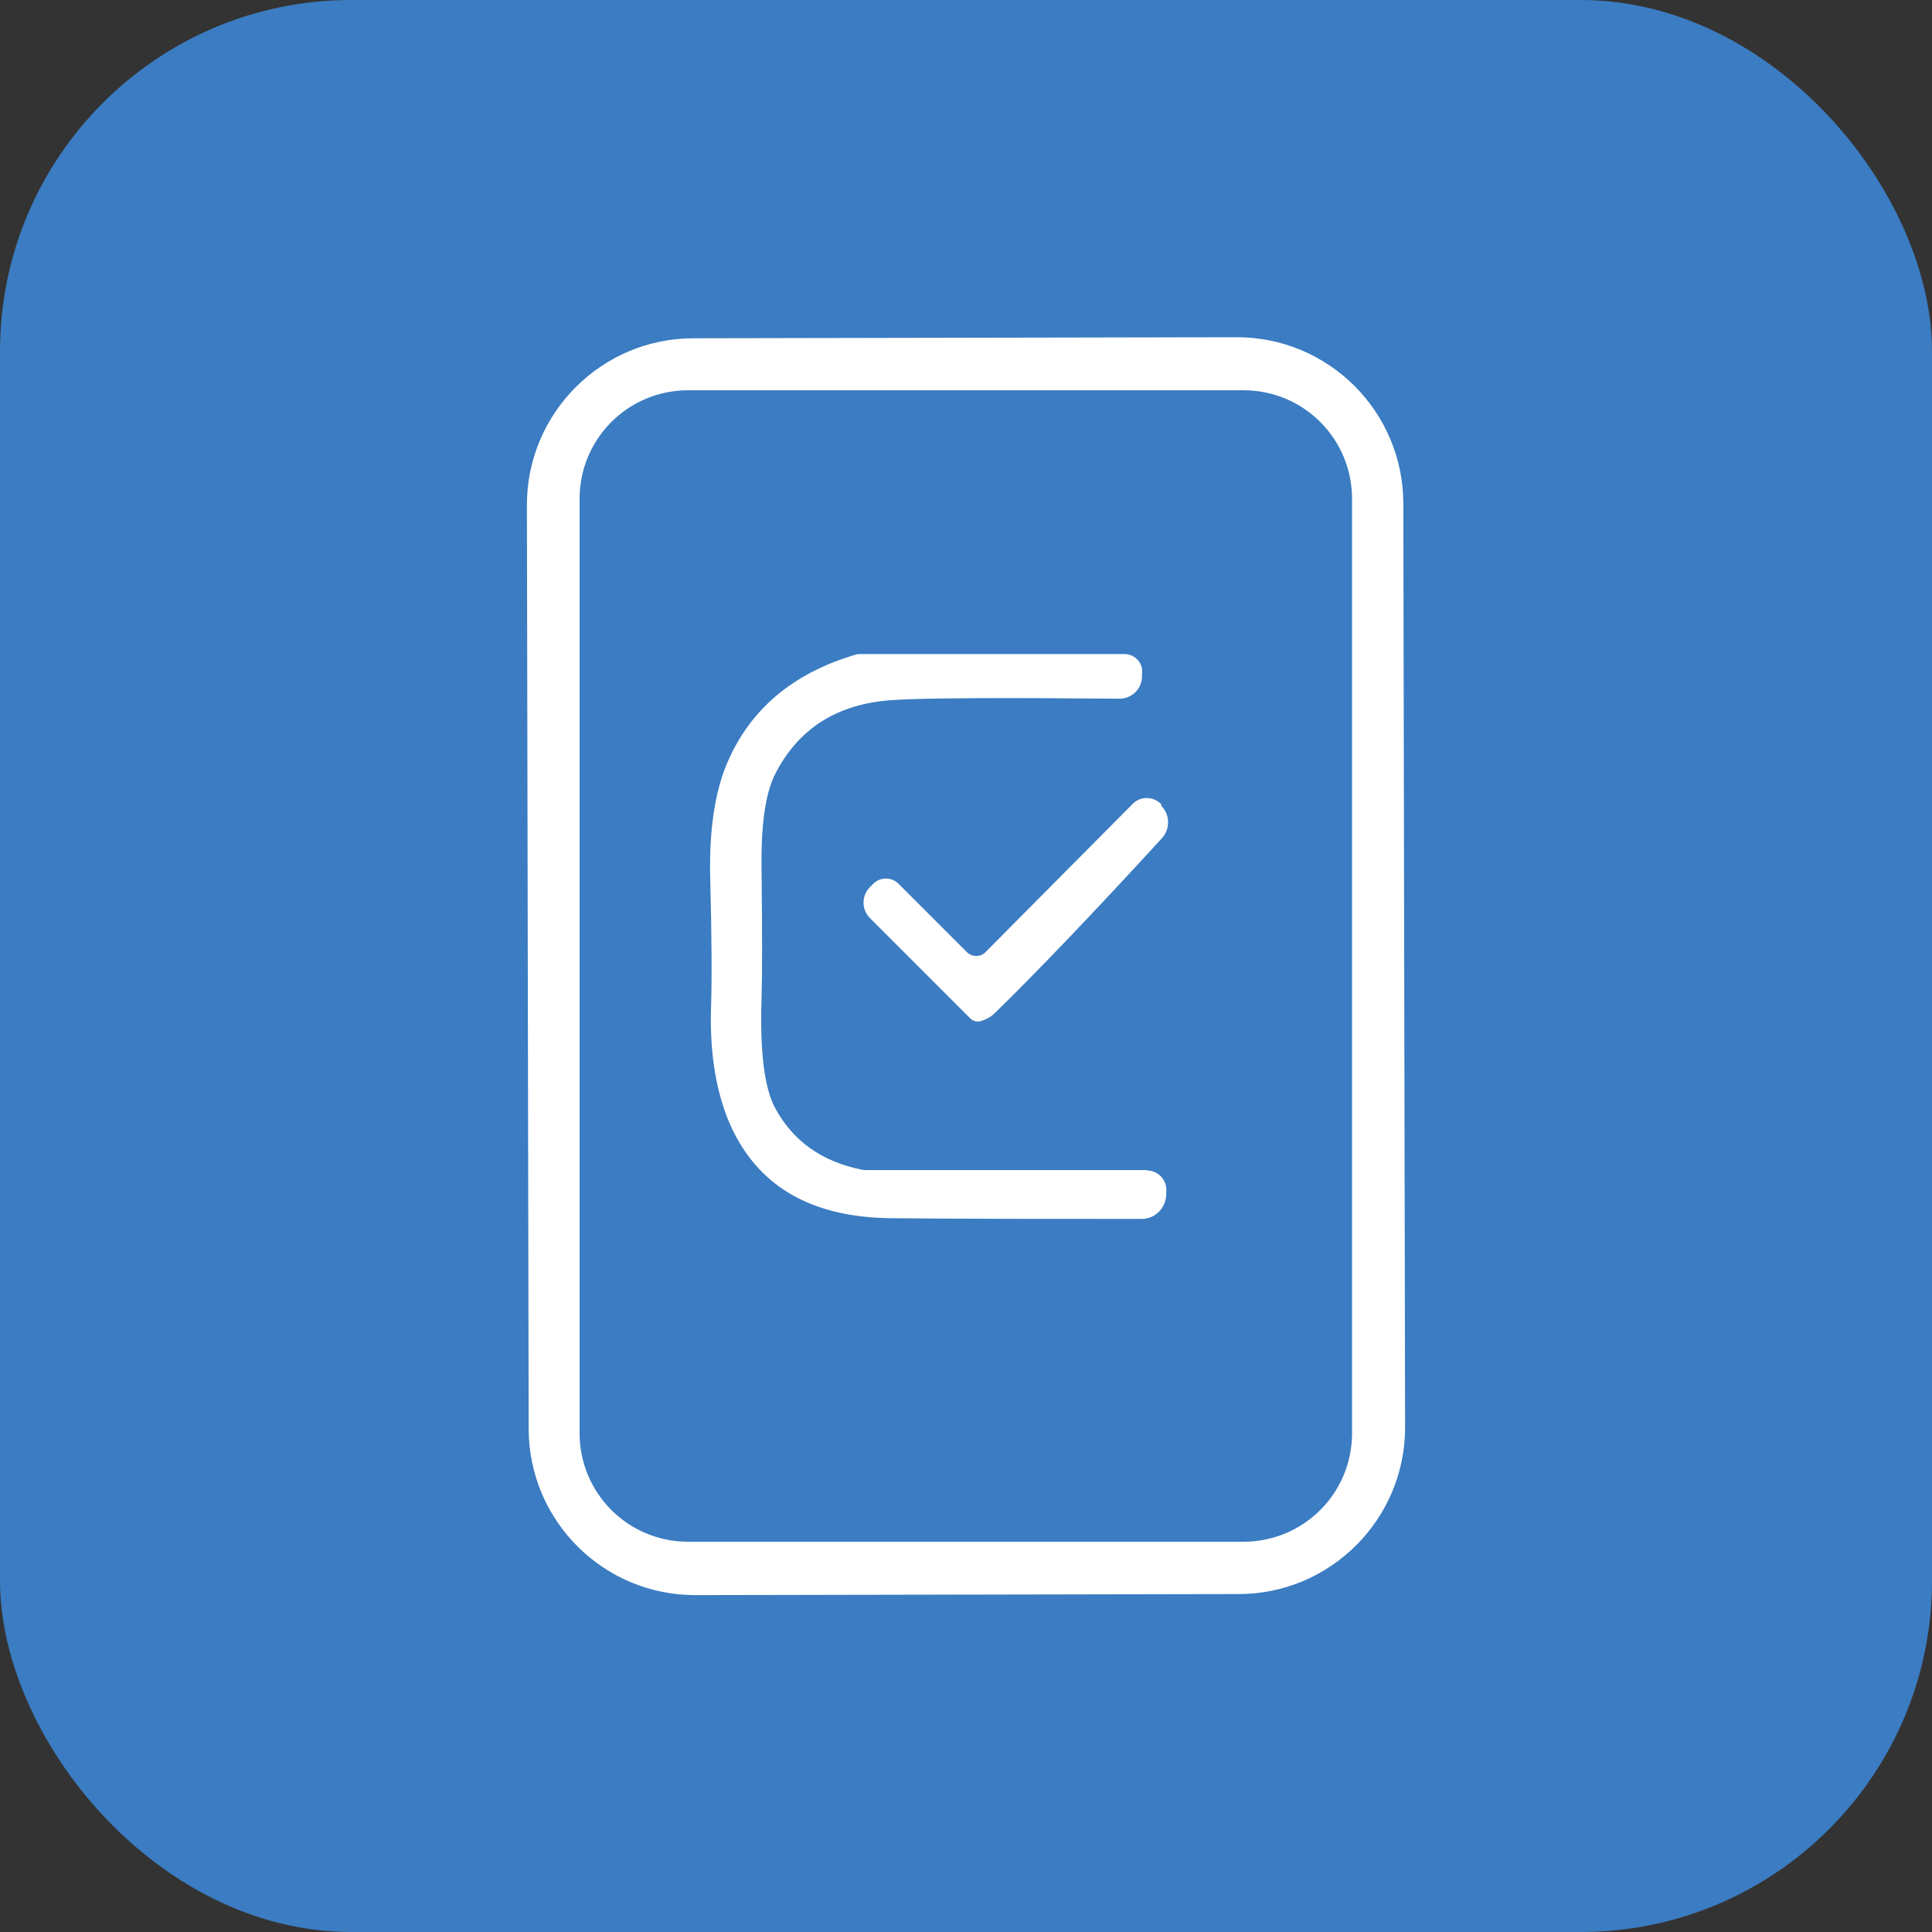 <?xml version="1.0" encoding="UTF-8"?>
<svg id="Layer_2" data-name="Layer 2" xmlns="http://www.w3.org/2000/svg" viewBox="0 0 55 55">
  <rect x="0" y="0" width="55" height="55" fill="#333333" stroke="none"/>
  <defs>
    <style>
      .cls-1 {
        fill: #fff;
      }

      .cls-2 {
        fill: #3b7cc2;
      }
    </style>
  </defs>
  <g id="Layer_1-2" data-name="Layer 1">
    <g>
      <rect class="cls-2" width="55" height="55" rx="10" ry="10"/>
      <g>
        <path class="cls-1" d="M35.19,9.6l-15.45.03c-2.62,0-4.75,2.14-4.74,4.76l.05,26.28c0,2.62,2.13,4.75,4.76,4.74l15.45-.03c2.62,0,4.75-2.14,4.74-4.76l-.05-26.28c0-2.62-2.13-4.75-4.76-4.74ZM38.49,40.8c0,1.71-1.38,3.09-3.09,3.09h-15.81c-1.71,0-3.09-1.38-3.09-3.09V14.2c0-1.71,1.38-3.09,3.09-3.09h15.81c1.71,0,3.09,1.38,3.09,3.09v26.61Z"/>
        <path class="cls-1" d="M32.65,33.31h-8.01s-.07,0-.1-.01c-1.14-.23-1.96-.81-2.47-1.75-.31-.57-.44-1.62-.39-3.14.02-.62.02-1.84,0-3.65-.02-1.27.11-2.17.38-2.71.66-1.31,1.78-2.02,3.35-2.12.84-.06,3-.07,6.46-.04.34,0,.62-.26.64-.6v-.09c.05-.31-.19-.58-.5-.58h-7.54s-.06,0-.09.01c-1.82.53-3.05,1.58-3.7,3.14-.34.83-.5,1.92-.46,3.3.04,1.54.05,2.76.02,3.68-.03,1.19.13,2.23.48,3.11.76,1.86,2.31,2.8,4.66,2.82,2.04.02,4.41.02,7.12.02.38,0,.68-.3.7-.68v-.08c.04-.33-.22-.62-.55-.62Z"/>
        <path class="cls-1" d="M33.07,22.91c-.21-.24-.59-.26-.82-.03l-4.2,4.23c-.14.14-.37.14-.52,0l-1.95-1.95c-.2-.2-.52-.2-.72,0l-.09.09c-.25.25-.25.64,0,.89l2.85,2.85c.08.08.2.11.3.08.16-.05.3-.13.4-.23,1.18-1.15,2.77-2.81,4.76-4.98.23-.26.23-.65,0-.9l-.03-.03Z"/>
      </g>
    </g>
  </g>
</svg>
